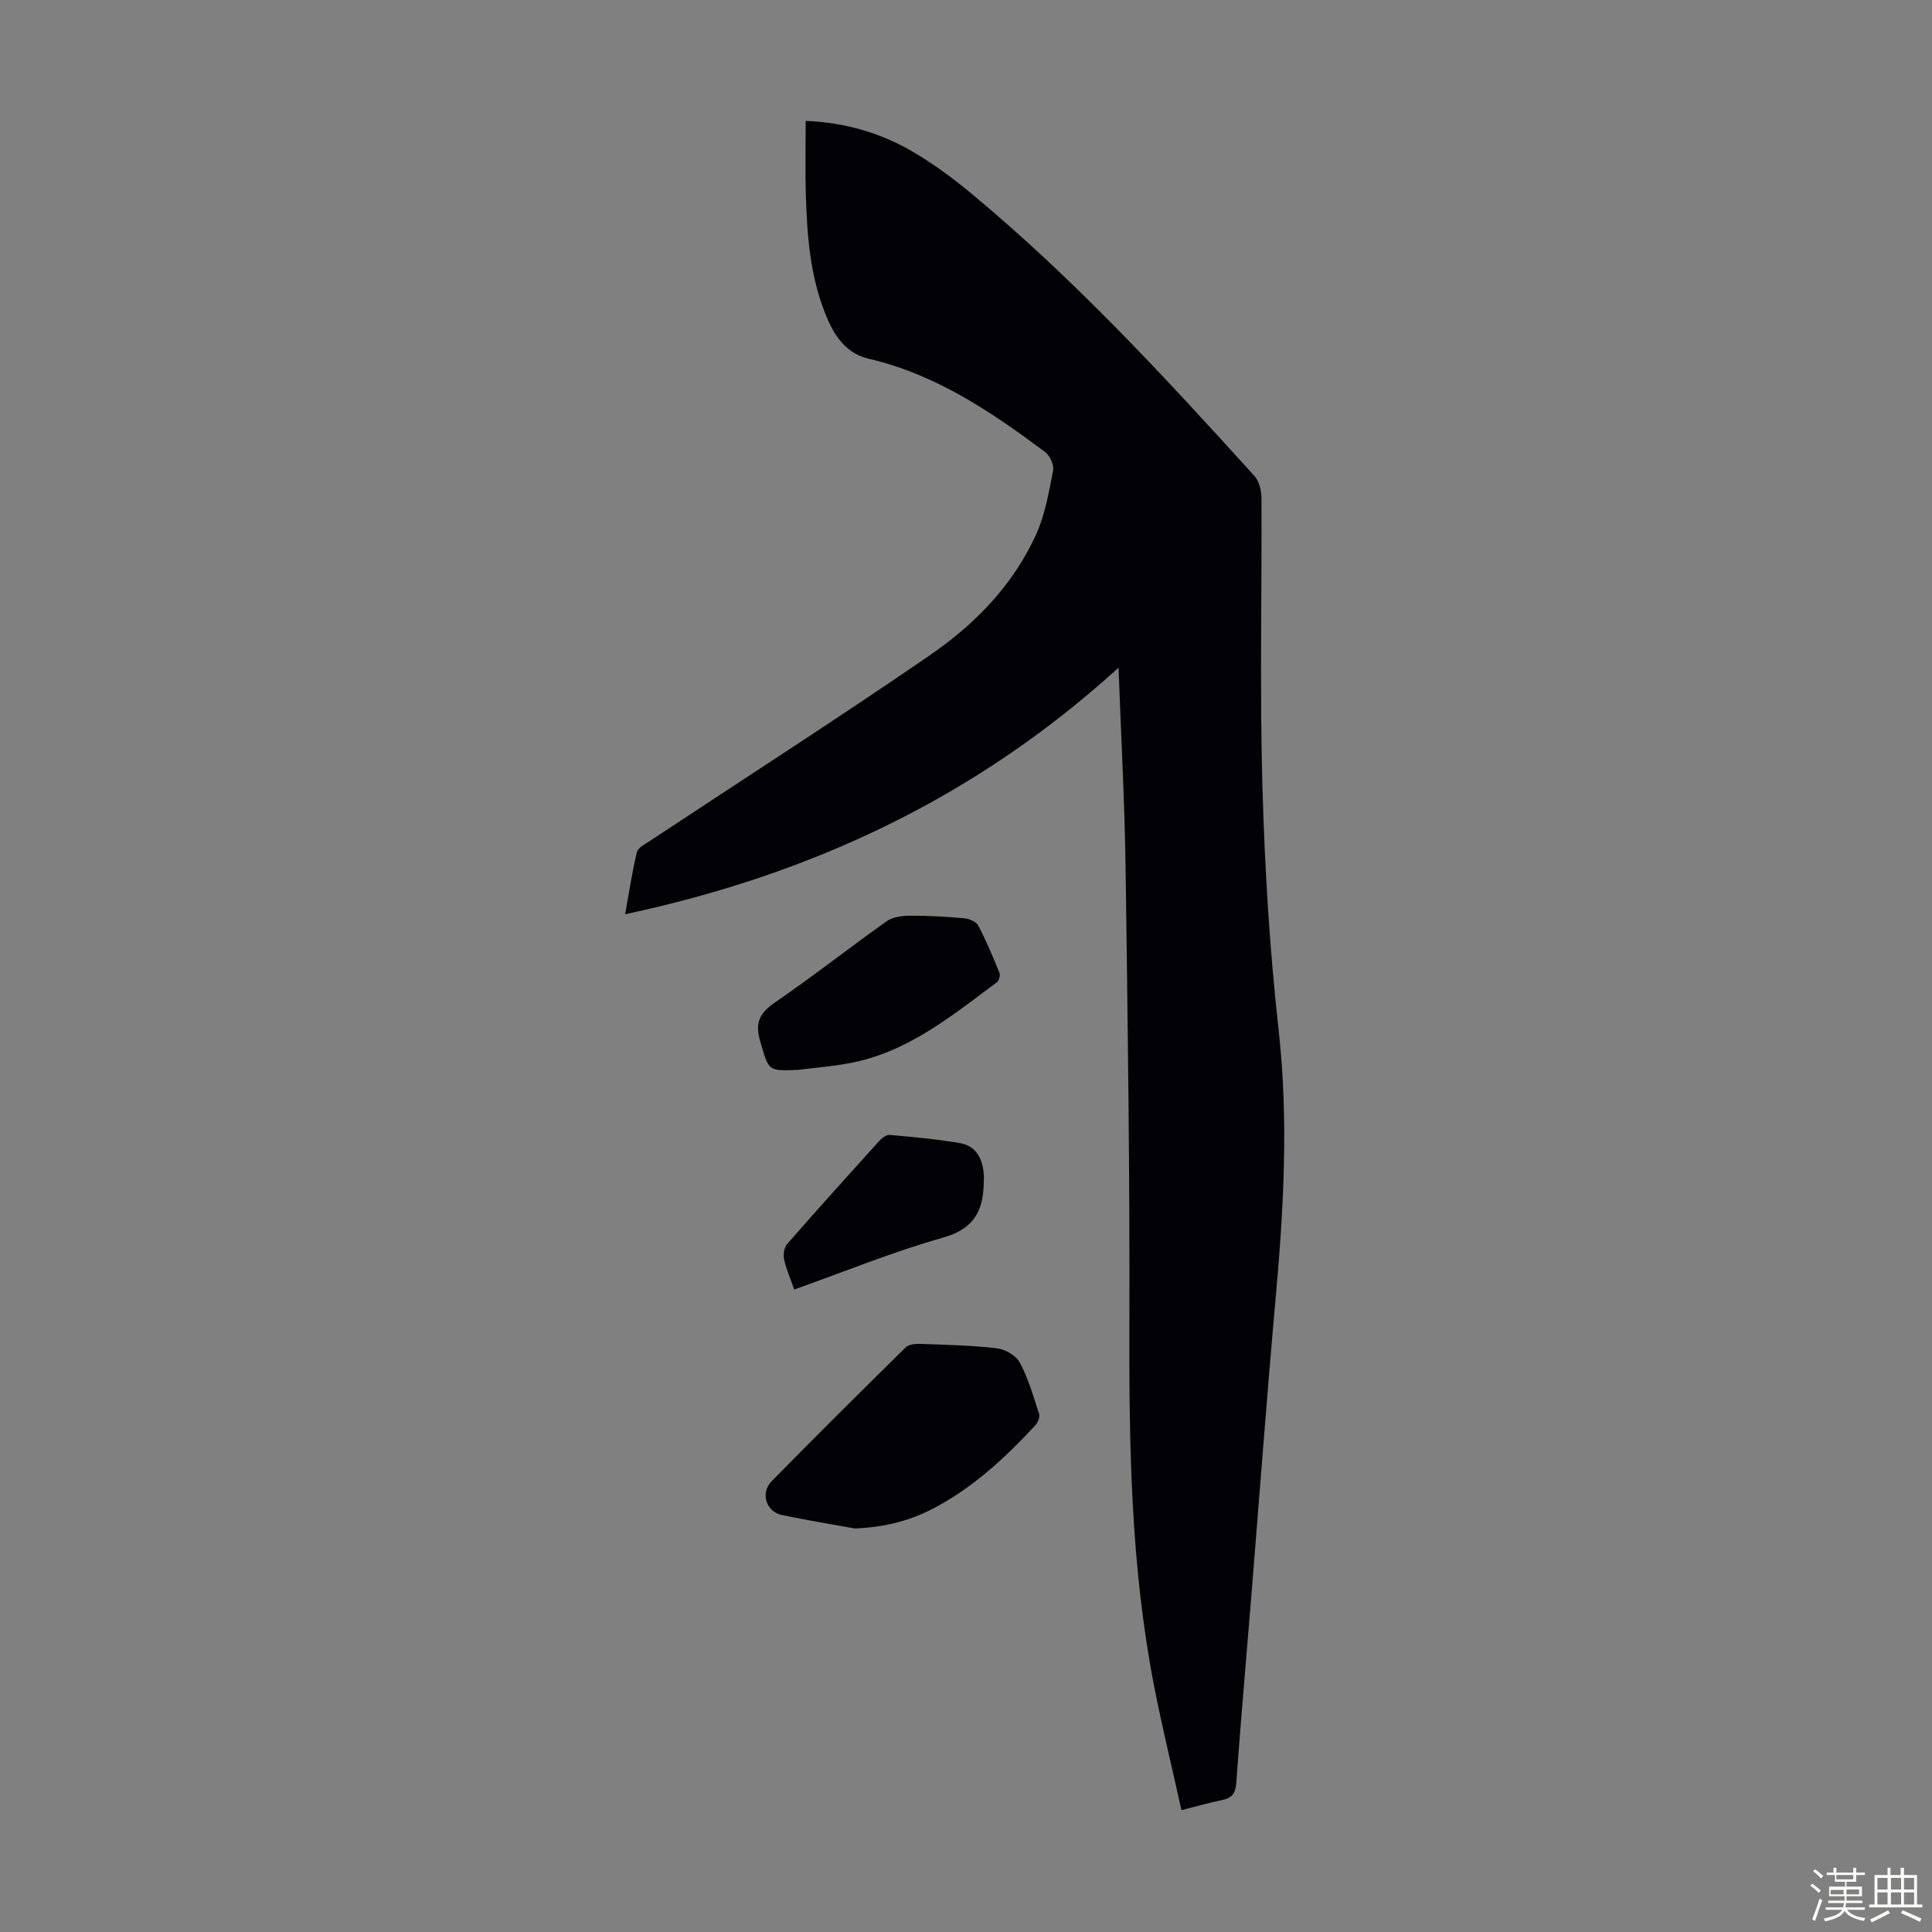 <svg enable-background="new 0 0 400 400" viewBox="0 0 400 400" xmlns="http://www.w3.org/2000/svg"><rect x="0" y="0" width="400" height="400" fill="#808080" stroke="none"/><path d="m374.8 390.4.4-.4c.7.5 1.3 1 1.8 1.4l-.5.5c-.5-.6-1.1-1.1-1.7-1.5zm1 7.3-.6-.3c.5-1.4 1.1-2.8 1.5-4.3.2.1.4.2.6.3-.5 1.3-1 2.8-1.5 4.3zm-.4-10.3.4-.4c.4.3 1 .8 1.7 1.4l-.5.5c-.4-.5-1-1-1.6-1.5zm2.5.3h1.7v-1h.6v1h3.5v-1h.6v1h1.8v.5h-1.8v1.4h-2v1h3.2v2h-3.2v.9h3.3v.5h-3.4c0 .3-.1.6-.1.9h4v.5h-3.7c.7.9 1.9 1.5 3.8 1.7-.1.2-.2.4-.3.6-2.1-.4-3.5-1.1-4-2.1-.4 1-1.8 1.7-4 2.2-.1-.2-.2-.4-.3-.6 2.1-.4 3.4-1 3.8-1.8h-3.4v-.5h3.6c.1-.3.1-.6.2-.9h-3.3v-.5h3.4c0-.3 0-.6 0-.9h-3.2v-2h3.3v-1h-2.1v-1.4h-1.7v-.5zm1.1 3.5v1h2.7c0-.3 0-.4 0-.4 0-.1 0-.2 0-.2 0-.1 0-.2 0-.3h-2.7zm1.2-3v.9h3.5v-.9zm4.7 3h-2.6v.6.4h2.6z" fill="#fbfcfa"/><path d="m393.6 386.7h.6v1.5h2.7v6.1h1.1v.6h-11v-.6h1.1v-6.1h2.7v-1.5h.6v1.5h2.1v-1.5zm-2.7 8.8.4.6c-1.2.6-2.5 1.3-3.8 1.9-.1-.2-.2-.4-.3-.6 1.2-.6 2.5-1.2 3.7-1.9zm-2.2-6.7v2.4h2.1v-2.4zm0 3v2.5h2.1v-2.5zm2.8-3v2.4h2.1v-2.4zm0 3v2.5h2.1v-2.5zm6 6.1c-1.4-.7-2.7-1.3-3.9-1.8l.3-.6c1.5.6 2.7 1.2 3.9 1.7zm-1.2-9.1h-2.1v2.4h2.1zm-2.1 3v2.5h2.1v-2.5z" fill="#fbfcfa"/><g fill="#010106"><path d="m244.61 374.77c-1.95-8.81-4.02-17.25-5.68-25.77-4.79-24.62-5.18-49.53-5.1-74.53.1-31.66-.35-63.32-.79-94.98-.19-13.53-.94-27.05-1.46-41.26-29.32 26.71-63.37 42.8-102.15 51.05.85-4.71 1.46-8.84 2.44-12.87.23-.93 1.69-1.64 2.68-2.3 19.3-12.77 38.78-25.27 57.86-38.37 9.37-6.43 17.38-14.59 22.14-25.17 1.84-4.1 2.62-8.71 3.49-13.17.22-1.15-.68-3.08-1.68-3.83-11.14-8.32-22.61-16.07-36.48-19.29-4.3-1-6.77-4.18-8.45-8-3.64-8.26-4.32-17.07-4.59-25.92-.15-5-.03-10.01-.03-15.33 8.23.34 15.56 2.5 22.25 6.43 4.22 2.48 8.21 5.43 11.98 8.55 21.34 17.7 40.09 38.01 58.65 58.51.98 1.08 1.47 2.97 1.48 4.49.1 19.92-.36 39.85.2 59.76.47 16.87 1.49 33.77 3.36 50.53 2.06 18.5 1.05 36.82-.6 55.22-1.87 20.83-3.41 41.7-5.11 62.55-1.03 12.71-2.15 25.41-3.07 38.13-.16 2.21-1.01 3.11-3.04 3.51-2.52.51-5 1.23-8.3 2.06z"/><path d="m176.96 316.45c-5.03-.92-10.08-1.73-15.08-2.78-3.29-.69-4.5-4.58-2.1-7.02 9.16-9.32 18.43-18.53 27.74-27.7.63-.62 1.99-.75 3-.71 5.32.19 10.66.29 15.94.92 1.71.2 3.94 1.54 4.71 3 1.75 3.31 2.81 6.99 3.97 10.59.21.64-.25 1.76-.77 2.32-6.32 6.83-13.1 13.11-21.48 17.42-4.98 2.54-10.24 3.75-15.93 3.96z"/><path d="m165.26 221.5c-6.38.29-6.05.2-7.86-5.88-1.17-3.94-.09-5.92 3.13-8.13 7.83-5.37 15.3-11.26 23.05-16.76 1.26-.89 3.19-1.13 4.81-1.14 3.76-.02 7.54.19 11.28.53 1.03.09 2.46.73 2.89 1.55 1.65 3.15 3.03 6.45 4.37 9.75.21.51-.09 1.62-.53 1.94-9.4 6.99-18.53 14.53-30.53 16.76-3.49.66-7.07.93-10.61 1.38z"/><path d="m164.44 266.98c-.8-2.29-1.67-4.24-2.11-6.28-.21-.98.03-2.45.67-3.17 6.26-7.16 12.63-14.23 19.01-21.28.55-.61 1.49-1.34 2.18-1.28 4.87.44 9.75.87 14.56 1.7 3.31.57 4.68 3.18 4.92 6.38.05.67.02 1.34 0 2.01-.13 5.75-2.13 9.41-8.44 11.18-10.29 2.9-20.25 6.99-30.79 10.74z"/></g></svg>